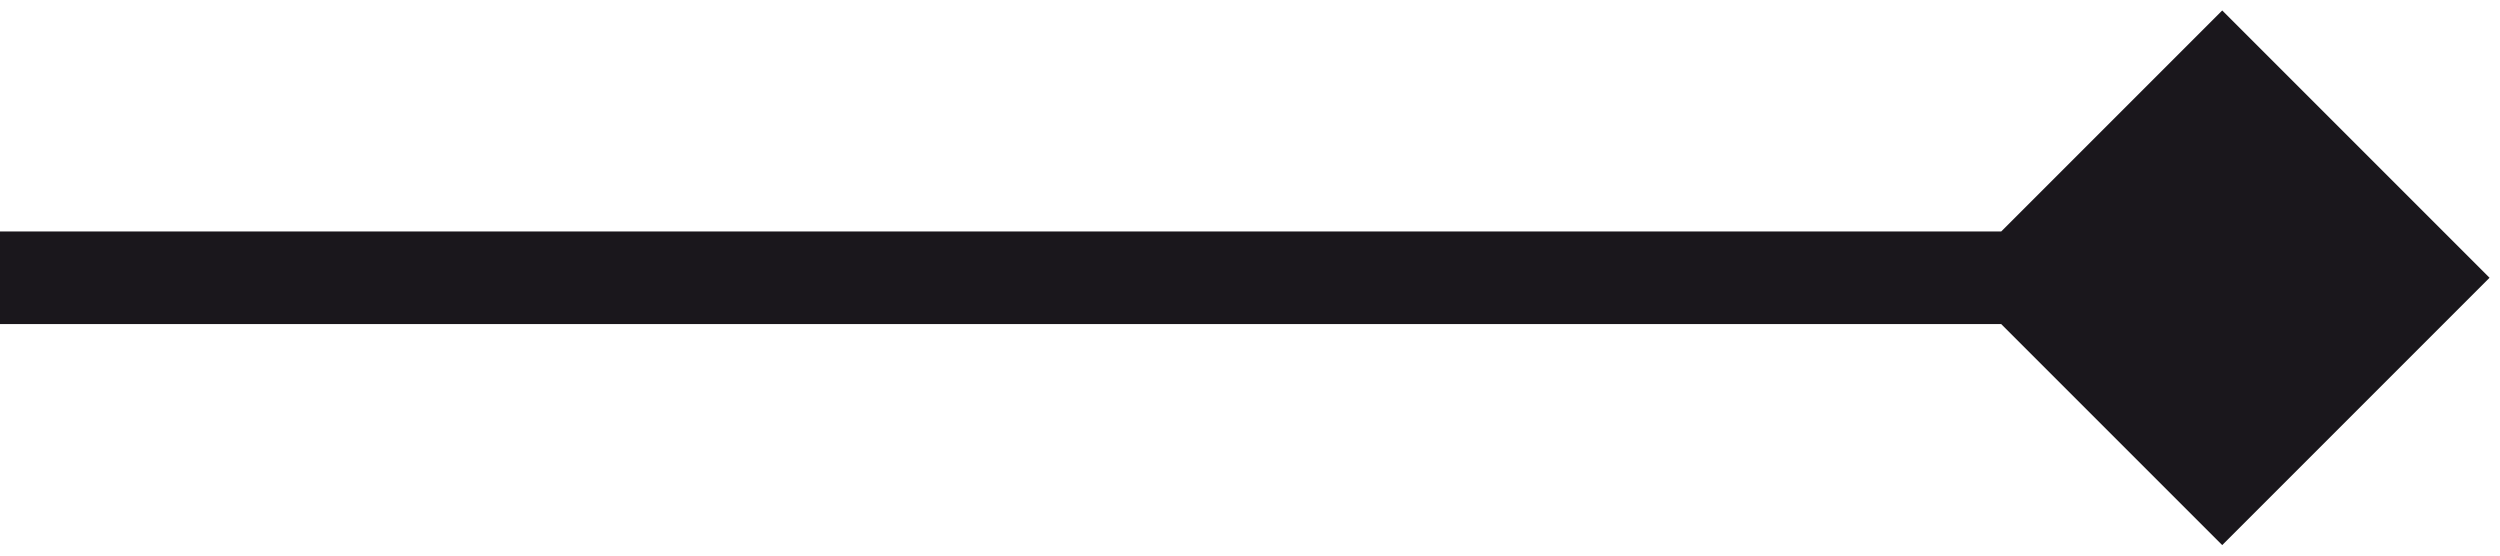 <?xml version="1.0" encoding="UTF-8"?> <svg xmlns="http://www.w3.org/2000/svg" width="27" height="6" viewBox="0 0 27 6" fill="none"><path d="M26.887 3L24 0.113L21.113 3L24 5.887L26.887 3ZM0 3L-4.37114e-08 3.5L24 3.5L24 3L24 2.5L4.37114e-08 2.5L0 3Z" fill="#1A171C"></path></svg> 